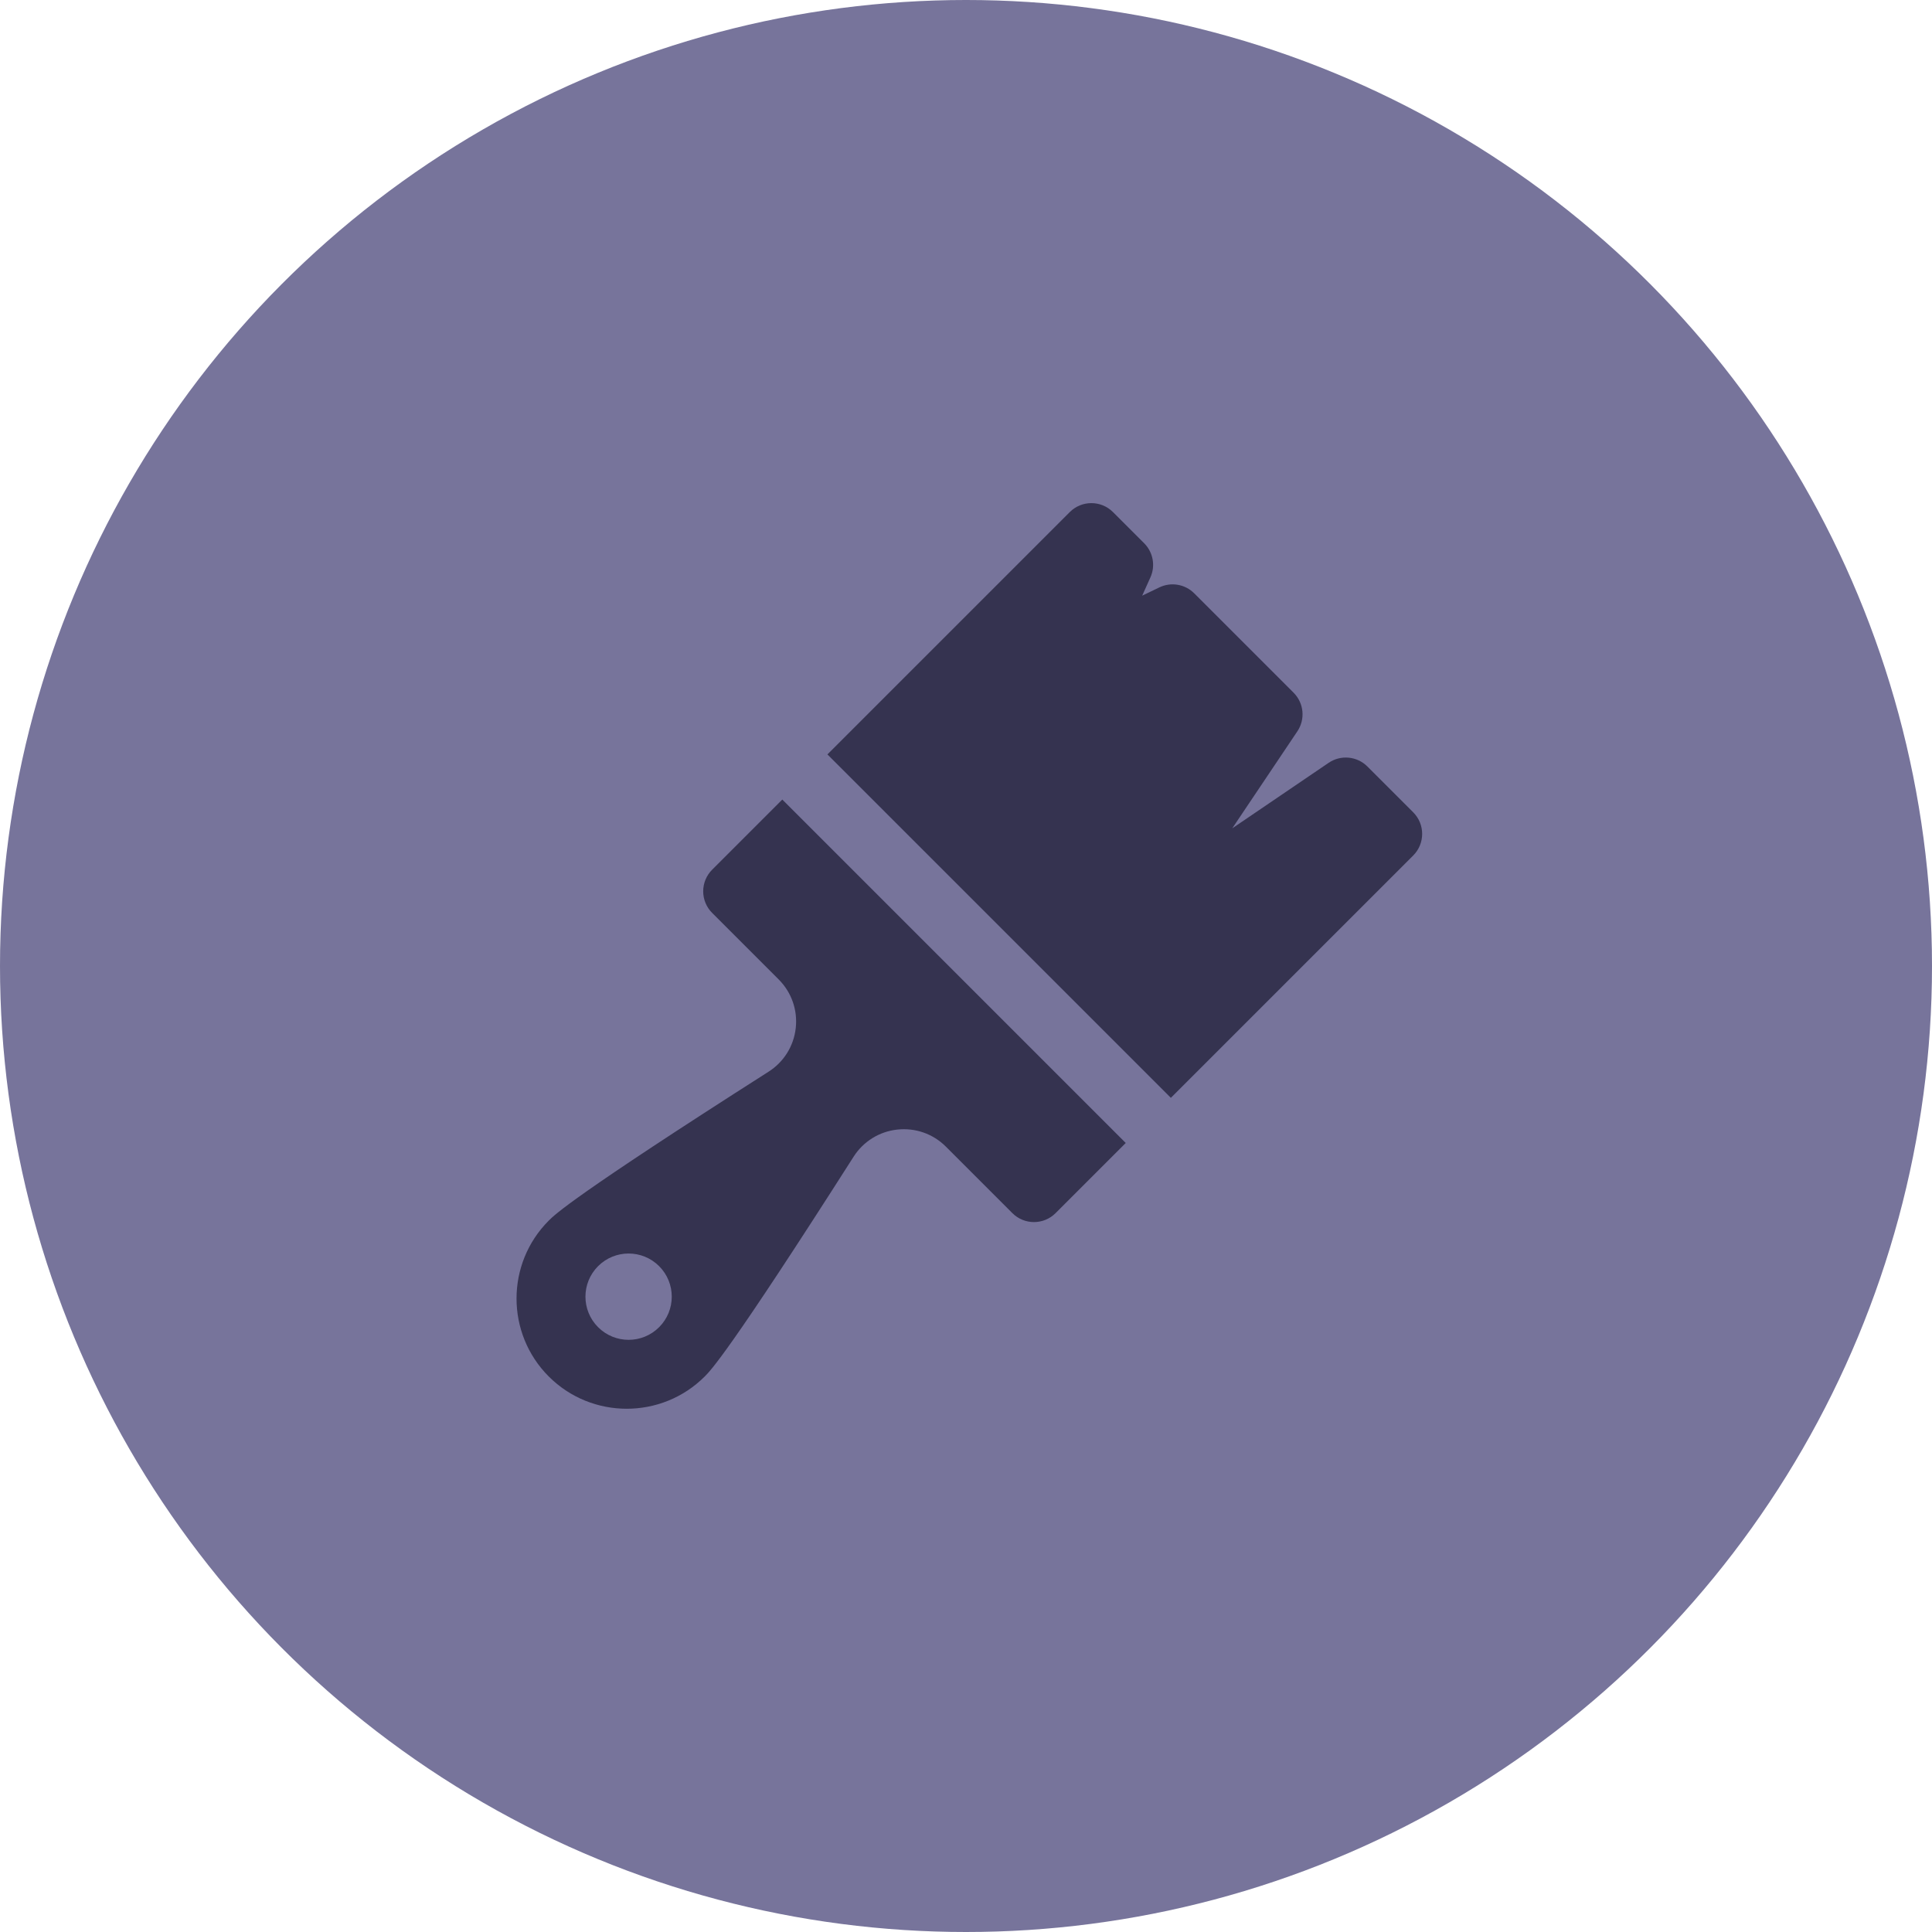 <?xml version="1.0" encoding="UTF-8"?> <svg xmlns="http://www.w3.org/2000/svg" width="136" height="136" viewBox="0 0 136 136" fill="none"><circle cx="68" cy="68" r="68" fill="#77749B"></circle><g clip-path="url(#clip0_170_1519)"><path d="M99.481 60.221C100.32 59.382 100.32 58.021 99.481 57.181L96.255 53.956C95.525 53.226 94.38 53.118 93.527 53.698L86.744 58.308L91.326 51.48C91.898 50.627 91.787 49.488 91.061 48.762L84.064 41.765C83.418 41.119 82.435 40.952 81.612 41.348L80.402 41.931L80.981 40.645C81.349 39.831 81.174 38.874 80.542 38.242L78.345 36.046C77.506 35.207 76.145 35.207 75.306 36.046L58.245 53.106L82.42 77.281L99.481 60.221Z" fill="#353350"></path><path d="M55.069 56.283L50.13 61.222C49.727 61.625 49.5 62.172 49.5 62.742C49.5 63.312 49.727 63.859 50.13 64.262L54.815 68.947C55.717 69.849 56.155 71.095 56.016 72.364C55.877 73.632 55.179 74.754 54.101 75.441C40.335 84.216 39.052 85.499 38.63 85.921C35.604 88.947 35.604 93.871 38.63 96.897C41.659 99.926 46.583 99.92 49.606 96.897C50.028 96.475 51.312 95.192 60.086 81.427C60.772 80.351 61.893 79.654 63.161 79.515C64.434 79.376 65.68 79.812 66.58 80.712L71.265 85.397C72.104 86.236 73.466 86.236 74.305 85.397L79.244 80.458L55.069 56.283ZM46.398 93.425C45.212 94.612 43.288 94.612 42.102 93.425C40.915 92.239 40.915 90.315 42.102 89.129C43.288 87.943 45.212 87.943 46.398 89.129C47.584 90.315 47.584 92.239 46.398 93.425Z" fill="#353350"></path></g><defs><clipPath id="clip0_170_1519"><rect width="63.75" height="63.75" fill="white" transform="translate(36.36 35.417)"></rect></clipPath></defs></svg> 